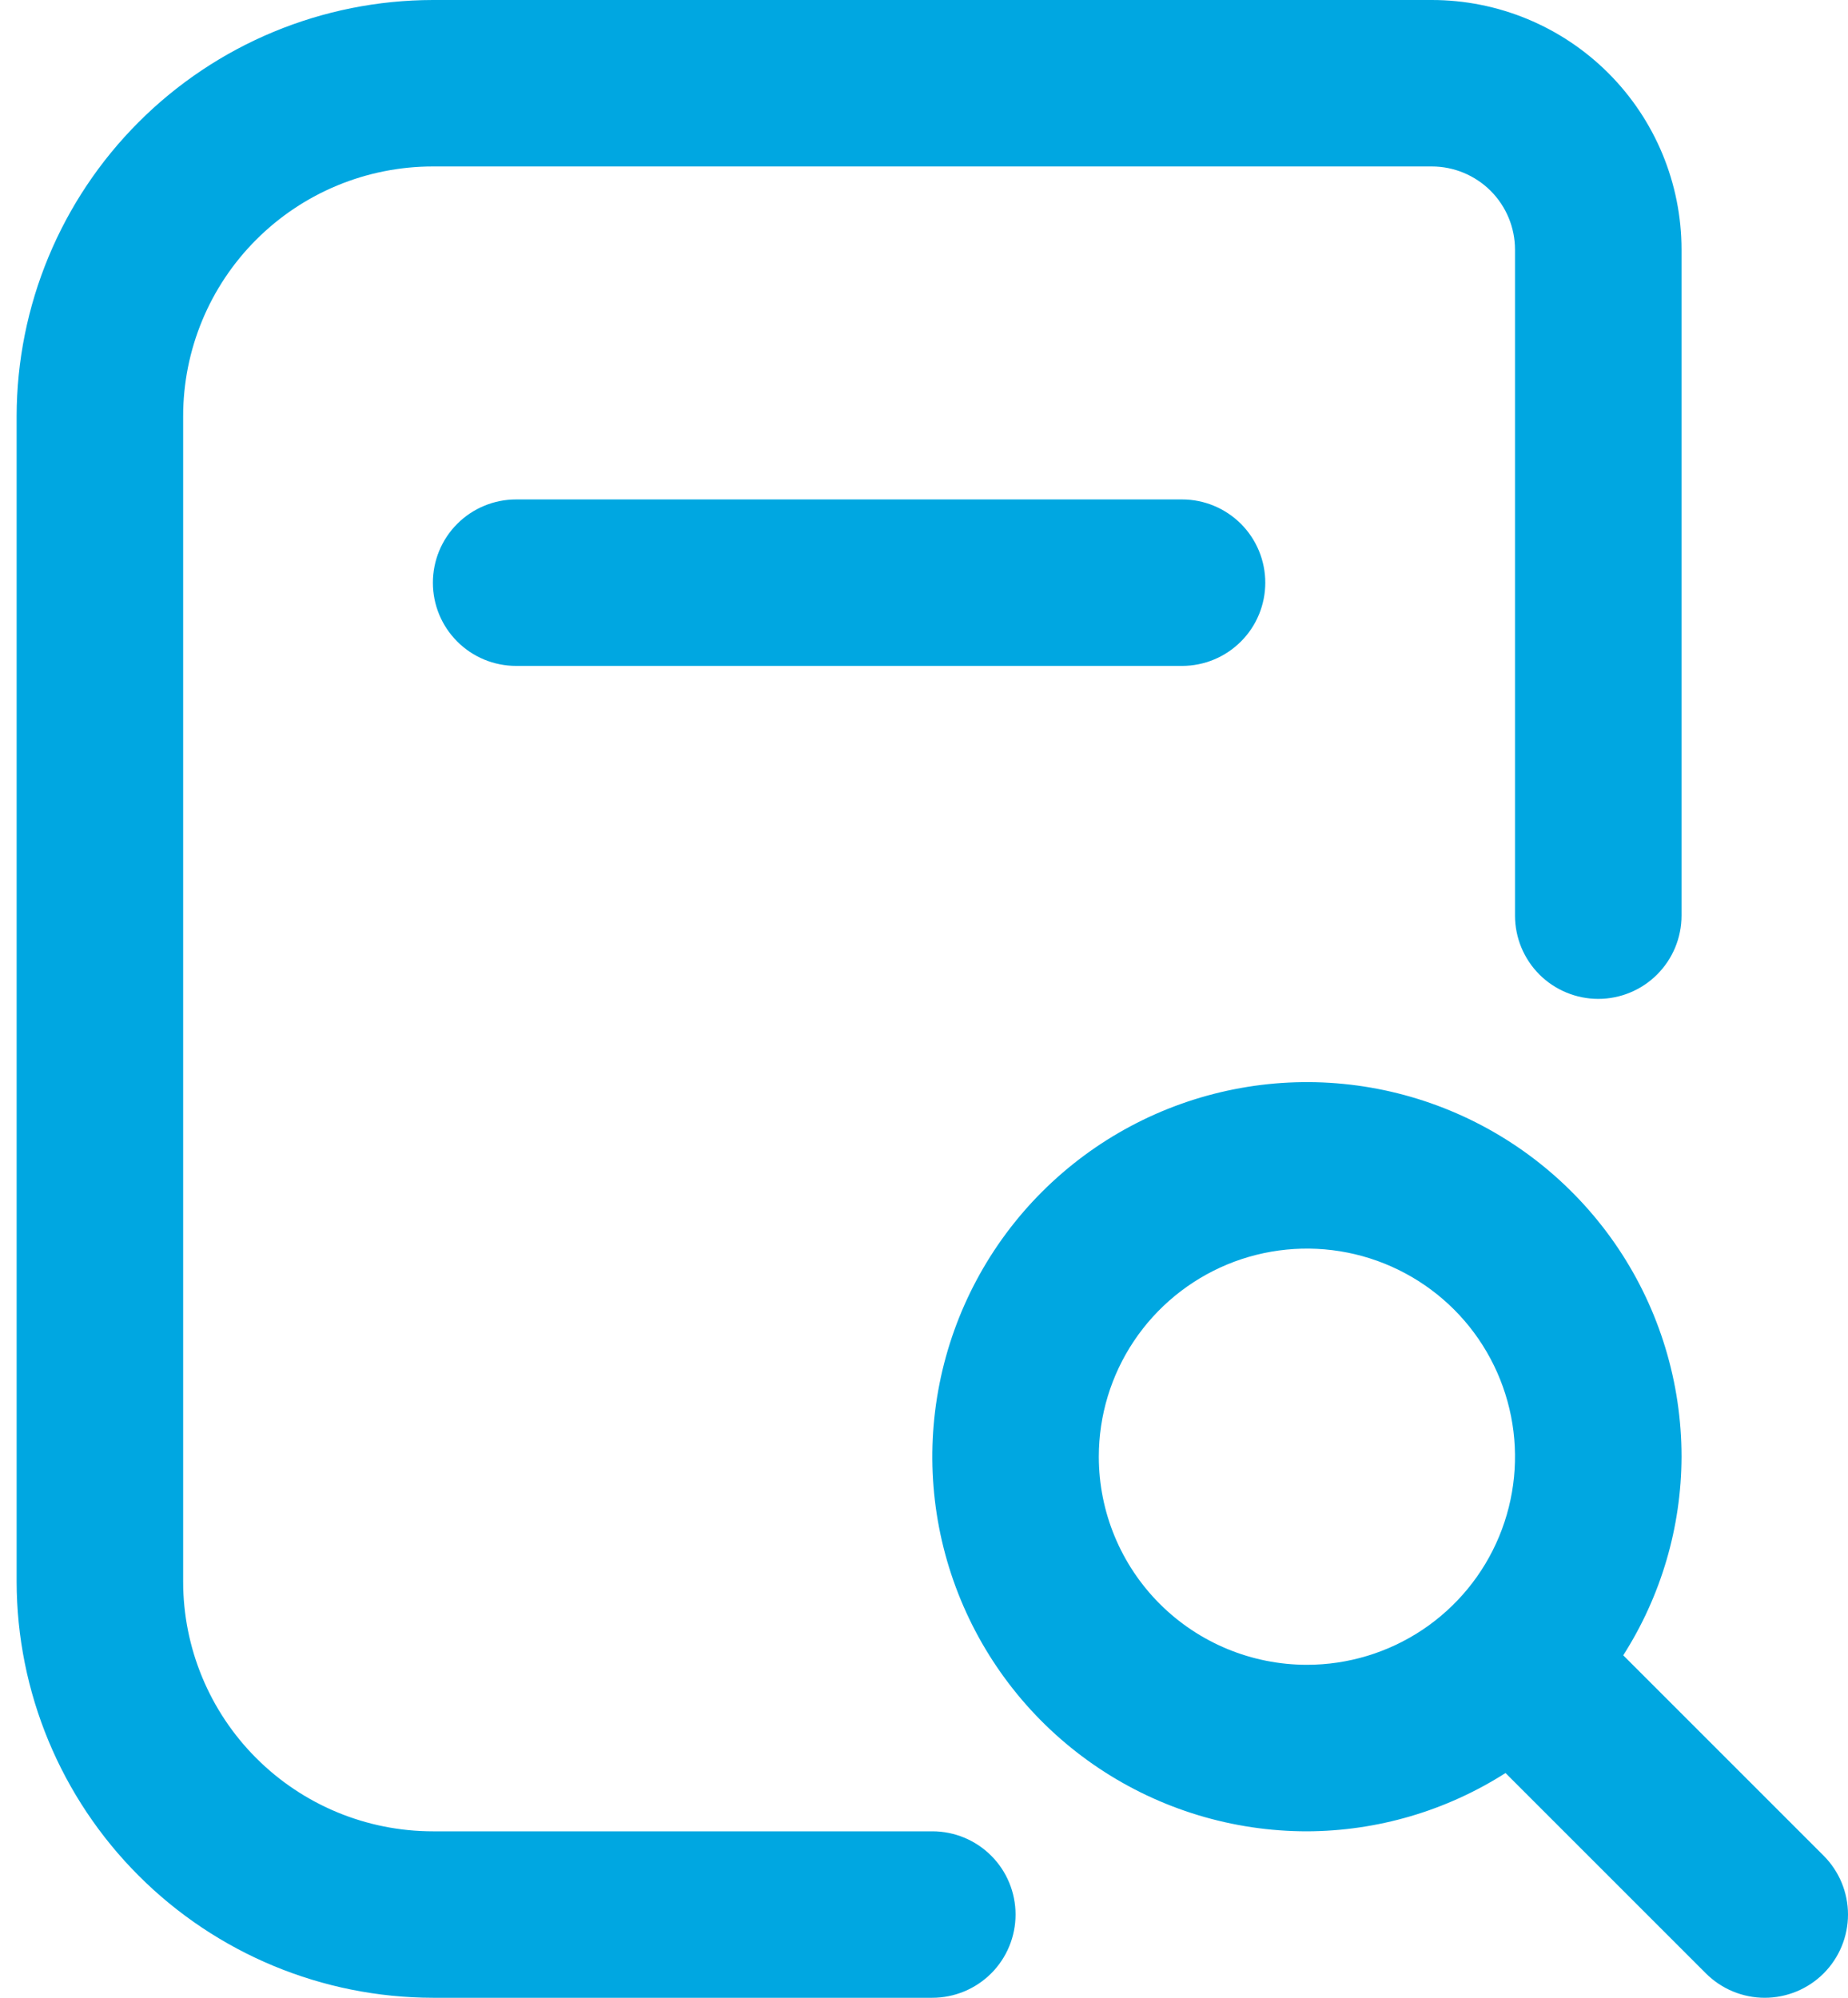 <svg width="37" height="40" viewBox="0 0 37 40" fill="none" xmlns="http://www.w3.org/2000/svg">
<path d="M23.667 10C24.109 10 24.532 10.176 24.845 10.488C25.158 10.801 25.333 11.225 25.333 11.667C25.333 12.109 25.158 12.533 24.845 12.845C24.532 13.158 24.109 13.333 23.667 13.333H10.333C9.891 13.333 9.467 13.158 9.155 12.845C8.842 12.533 8.667 12.109 8.667 11.667C8.667 11.225 8.842 10.801 9.155 10.488C9.467 10.176 9.891 10 10.333 10H23.667ZM36.512 39.512C36.199 39.824 35.775 40 35.333 40C34.891 40 34.468 39.824 34.155 39.512L30.143 35.5C28.955 36.258 27.576 36.663 26.167 36.667C24.683 36.667 23.233 36.227 22 35.403C20.766 34.579 19.805 33.407 19.238 32.037C18.67 30.666 18.521 29.158 18.811 27.703C19.1 26.249 19.814 24.912 20.863 23.863C21.912 22.814 23.249 22.1 24.703 21.811C26.158 21.521 27.666 21.67 29.037 22.238C30.407 22.805 31.578 23.767 32.403 25C33.227 26.233 33.667 27.683 33.667 29.167C33.663 30.576 33.258 31.955 32.5 33.143L36.512 37.155C36.824 37.468 37 37.891 37 38.333C37 38.775 36.824 39.199 36.512 39.512ZM26.167 33.333C26.991 33.333 27.796 33.089 28.482 32.631C29.167 32.173 29.701 31.523 30.016 30.761C30.331 30 30.414 29.162 30.253 28.354C30.092 27.546 29.696 26.803 29.113 26.22C28.53 25.638 27.788 25.241 26.98 25.08C26.171 24.919 25.333 25.002 24.572 25.317C23.811 25.633 23.16 26.167 22.702 26.852C22.244 27.537 22 28.343 22 29.167C22 30.272 22.439 31.331 23.22 32.113C24.002 32.894 25.061 33.333 26.167 33.333ZM18.667 36.667H8.667C7.34 36.667 6.069 36.14 5.131 35.202C4.193 34.264 3.667 32.993 3.667 31.667V8.333C3.667 7.007 4.193 5.735 5.131 4.798C6.069 3.86 7.34 3.333 8.667 3.333H28.667C29.109 3.333 29.532 3.509 29.845 3.821C30.158 4.134 30.333 4.558 30.333 5V18.333C30.333 18.775 30.509 19.199 30.821 19.512C31.134 19.824 31.558 20 32 20C32.442 20 32.866 19.824 33.178 19.512C33.491 19.199 33.667 18.775 33.667 18.333V5C33.667 3.674 33.14 2.402 32.202 1.464C31.264 0.527 29.993 0 28.667 0L8.667 0C6.457 0.003 4.339 0.881 2.777 2.444C1.215 4.006 0.336 6.124 0.333 8.333V31.667C0.336 33.876 1.215 35.994 2.777 37.556C4.339 39.118 6.457 39.997 8.667 40H18.667C19.109 40 19.532 39.824 19.845 39.512C20.158 39.199 20.333 38.775 20.333 38.333C20.333 37.891 20.158 37.467 19.845 37.155C19.532 36.842 19.109 36.667 18.667 36.667Z" fill="#00A7E1"/>
</svg>
